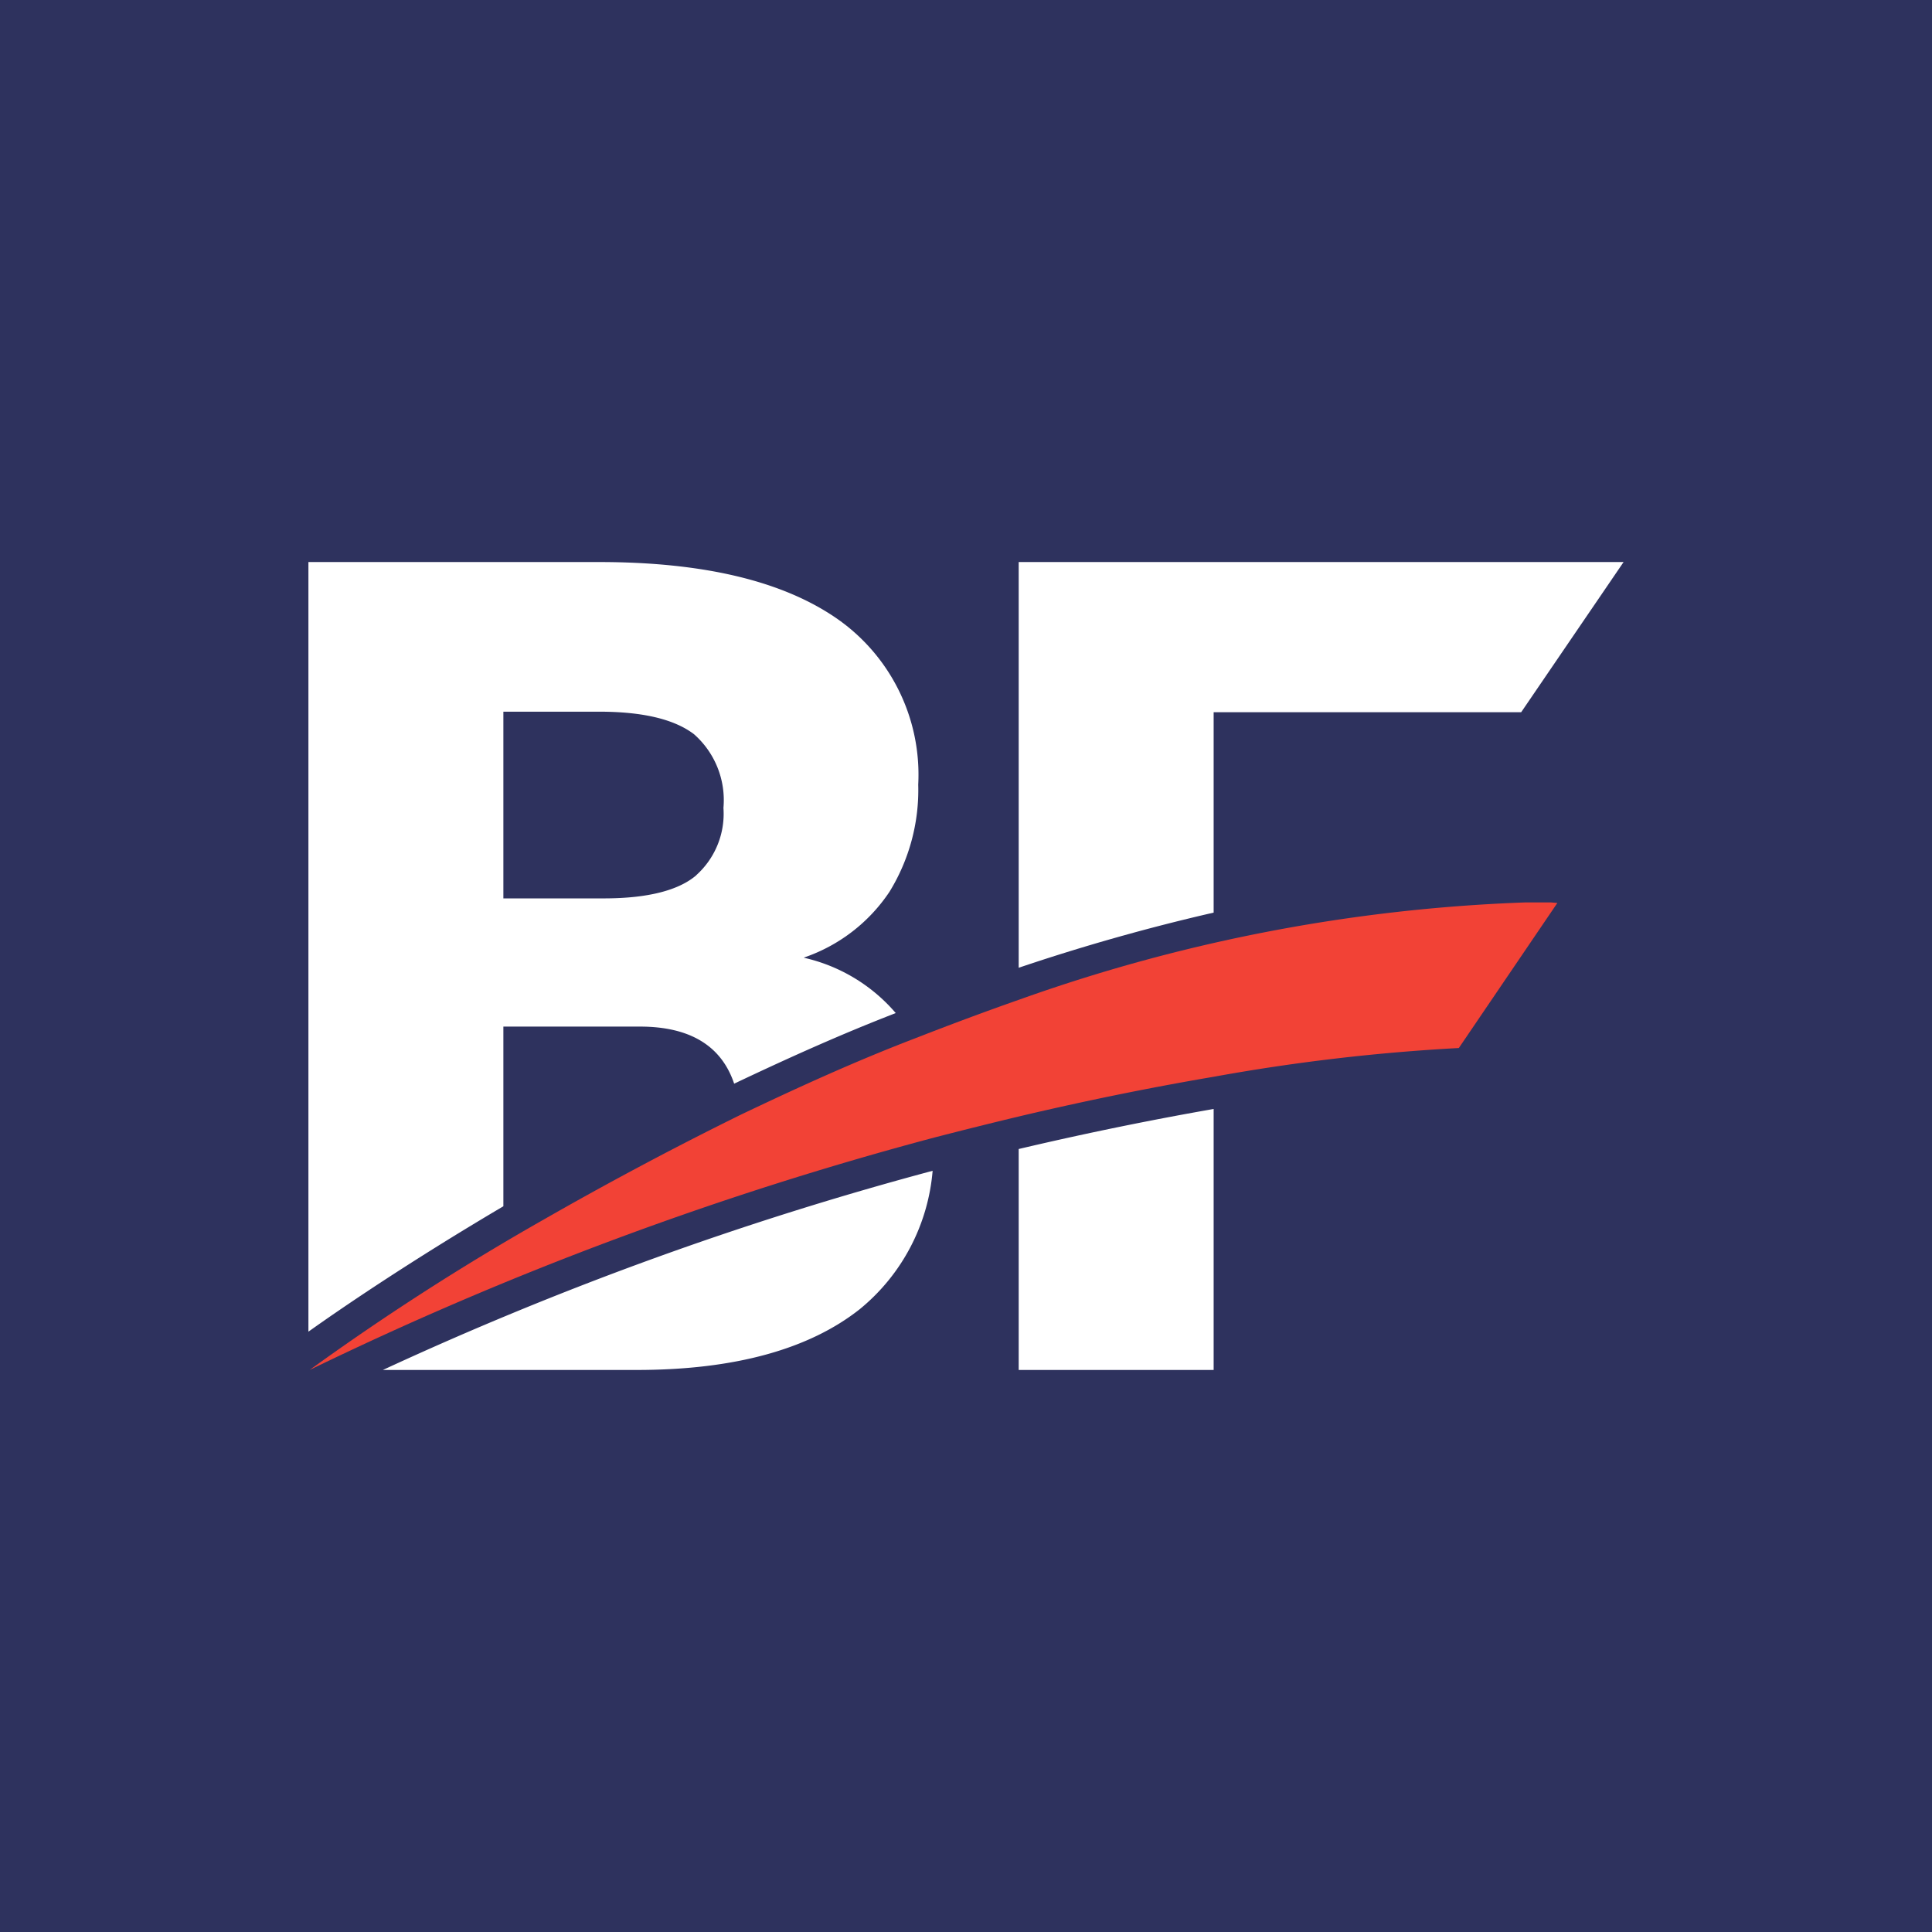 <?xml version="1.0" encoding="UTF-8"?>
<svg xmlns="http://www.w3.org/2000/svg" viewBox="0 0 110 110">
  <title>BF Cargo logo favicon</title>
  <g id="Layer_2" data-name="Layer 2">
    <g id="Layer_1-2" data-name="Layer 1">
      <rect width="110" height="110" style="fill:#2e325e"></rect>
      <g id="BF-logo-symbol">
        <path d="M21.8,78H36.25c5.62,0,9.84-1.2,12.7-3.46a11.4,11.4,0,0,0,4.15-7.88A193.48,193.48,0,0,0,21.8,78Zm24-23.49a9.57,9.57,0,0,0,4.84-3.73,11.06,11.06,0,0,0,1.64-6.11,10.82,10.82,0,0,0-4.63-9.45Q43,32,34.1,32H17.56V75.82c1.77-1.26,5.66-3.93,11.1-7.14V58.45h7.78c2.85,0,4.64,1.1,5.36,3.25C45,60.18,48,58.84,51,57.68A9.69,9.69,0,0,0,45.77,54.53Zm-6.14-4.69c-1,.87-2.76,1.32-5.18,1.33H28.66V40.52H34.1c2.5,0,4.29.43,5.41,1.28A5,5,0,0,1,41.19,46,4.7,4.7,0,0,1,39.63,49.84Z" style="fill:#fff"></path>
        <path d="M58,32v23.1a115.08,115.08,0,0,1,11.1-3.14V40.55H86.61L92.44,32Zm0,33.44V78h11.1V63.14C65.9,63.7,62.16,64.44,58,65.42Z" style="fill:#fff"></path>
        <path d="M88.67,51.41l-5.61,8.26A111.48,111.48,0,0,0,69.14,61.3c-3.24.55-7,1.29-11.1,2.26-1.55.37-3.15.77-4.82,1.2A197.7,197.7,0,0,0,17.63,78a143.89,143.89,0,0,1,13.25-8.52c3.3-1.89,7.09-3.94,11.27-6,3.1-1.48,6.41-3,9.87-4.33,2-.78,4-1.53,6-2.23a95.62,95.62,0,0,1,28.83-5.54l1.45,0Z" style="fill:#f24236"></path>
      </g>
    </g>
  </g>
</svg>

